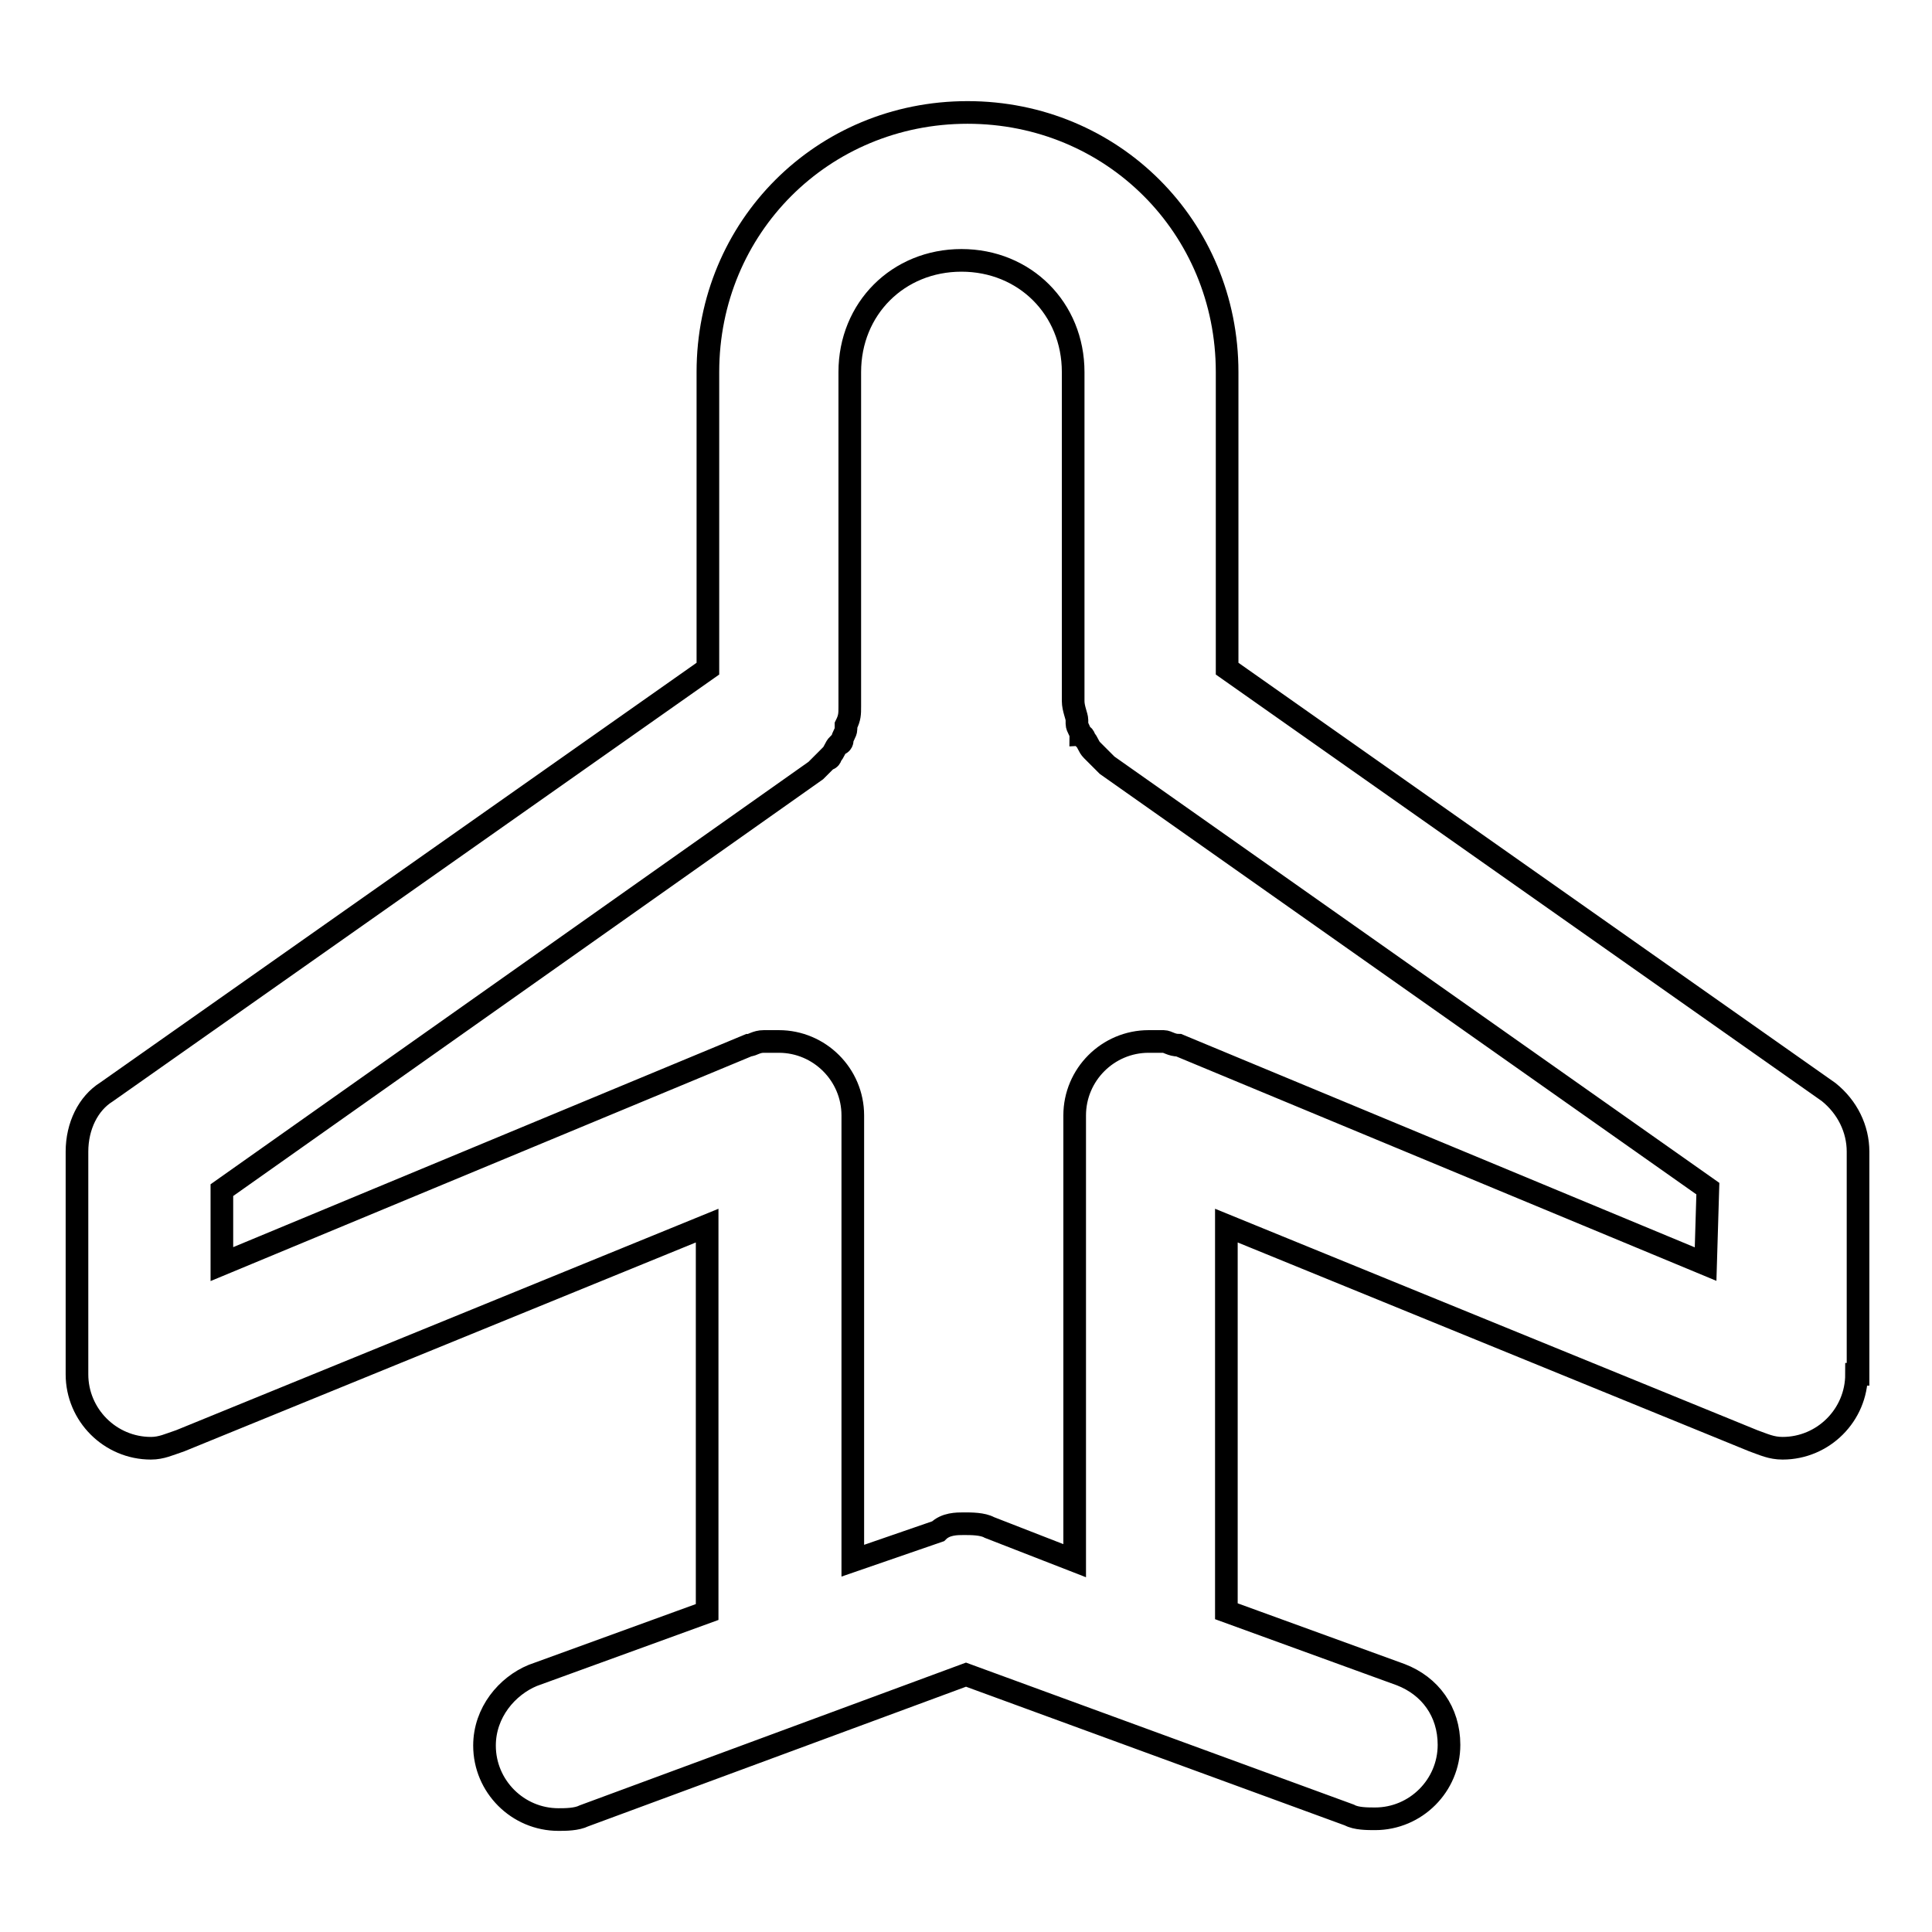 <?xml version="1.0" encoding="utf-8"?>
<!-- Svg Vector Icons : http://www.onlinewebfonts.com/icon -->
<!DOCTYPE svg PUBLIC "-//W3C//DTD SVG 1.1//EN" "http://www.w3.org/Graphics/SVG/1.1/DTD/svg11.dtd">
<svg version="1.1" xmlns="http://www.w3.org/2000/svg" xmlns:xlink="http://www.w3.org/1999/xlink" x="0px" y="0px" viewBox="0 0 256 256" enable-background="new 0 0 256 256" xml:space="preserve">
<g><g><path stroke-width="3" fill-opacity="0" stroke="#000000"  d="M246,182.1c0,5.4-4.4,9.8-9.8,9.8c-1.5,0-2.5-0.5-3.9-1l0,0l0,0l0,0l-69.8-28.5v51.1l23.1,8.4l0,0c3.9,1.5,6.4,4.9,6.4,9.3c0,5.4-4.4,9.8-9.8,9.8c-1,0-2.5,0-3.4-0.5l0,0L128,221.9l-50.6,18.7l0,0c-1,0.5-2.5,0.5-3.4,0.5c-5.4,0-9.8-4.4-9.8-9.8c0-4.4,3-7.9,6.4-9.3l0,0l23.1-8.4v-51.2l-69.8,28.5l0,0l0,0l0,0c-1.5,0.5-2.5,1-3.9,1c-5.4,0-9.8-4.4-9.8-9.8l0,0v-29.5l0,0c0-3.4,1.5-6.4,3.9-7.9l0,0l79.7-56.1V49.3c0-19.2,15.2-34.4,34.4-34.4c19.2,0,34.4,15.2,34.4,34.4v39.3l79.7,56.1l0,0c2.5,2,3.9,4.9,3.9,7.9l0,0V182.1L246,182.1z M226.3,157.5l-79.6-56.1l0,0c-0.5-0.5-1-1-1.5-1.5c0,0,0,0-0.5-0.5c-0.5-0.5-0.5-1-1-1.5c0,0,0-0.5-0.5-0.5c0-0.5-0.5-1-0.5-1.5v-0.5c0-0.5-0.5-1.5-0.5-2.5V49.3c0-8.4-6.4-14.8-14.8-14.8c-8.4,0-14.8,6.4-14.8,14.8v44.3c0,1,0,1.5-0.5,2.5v0.5c0,0.5-0.5,1-0.5,1.5c0,0,0,0.5-0.5,0.5c-0.5,0.5-0.5,1-1,1.5c0,0,0,0.5-0.5,0.5c-0.5,0.5-1,1-1.5,1.5l0,0l-78.7,55.6v9.8l69.8-29l0,0l0,0l0,0l0,0l0,0l0,0c0.5,0,1-0.5,2-0.5c0.5,0,1.5,0,2,0c5.4,0,9.8,4.4,9.8,9.8v59l11.3-3.9l0,0c1-1,2.5-1,3.4-1c1,0,2.5,0,3.4,0.5l0,0l11.3,4.4v-59c0-5.4,4.4-9.8,9.8-9.8c0.5,0,1.5,0,2,0c0.5,0,1,0.5,2,0.5l0,0l0,0l0,0l0,0l0,0l0,0l69.8,29L226.3,157.5L226.3,157.5z"/></g></g>
</svg>
